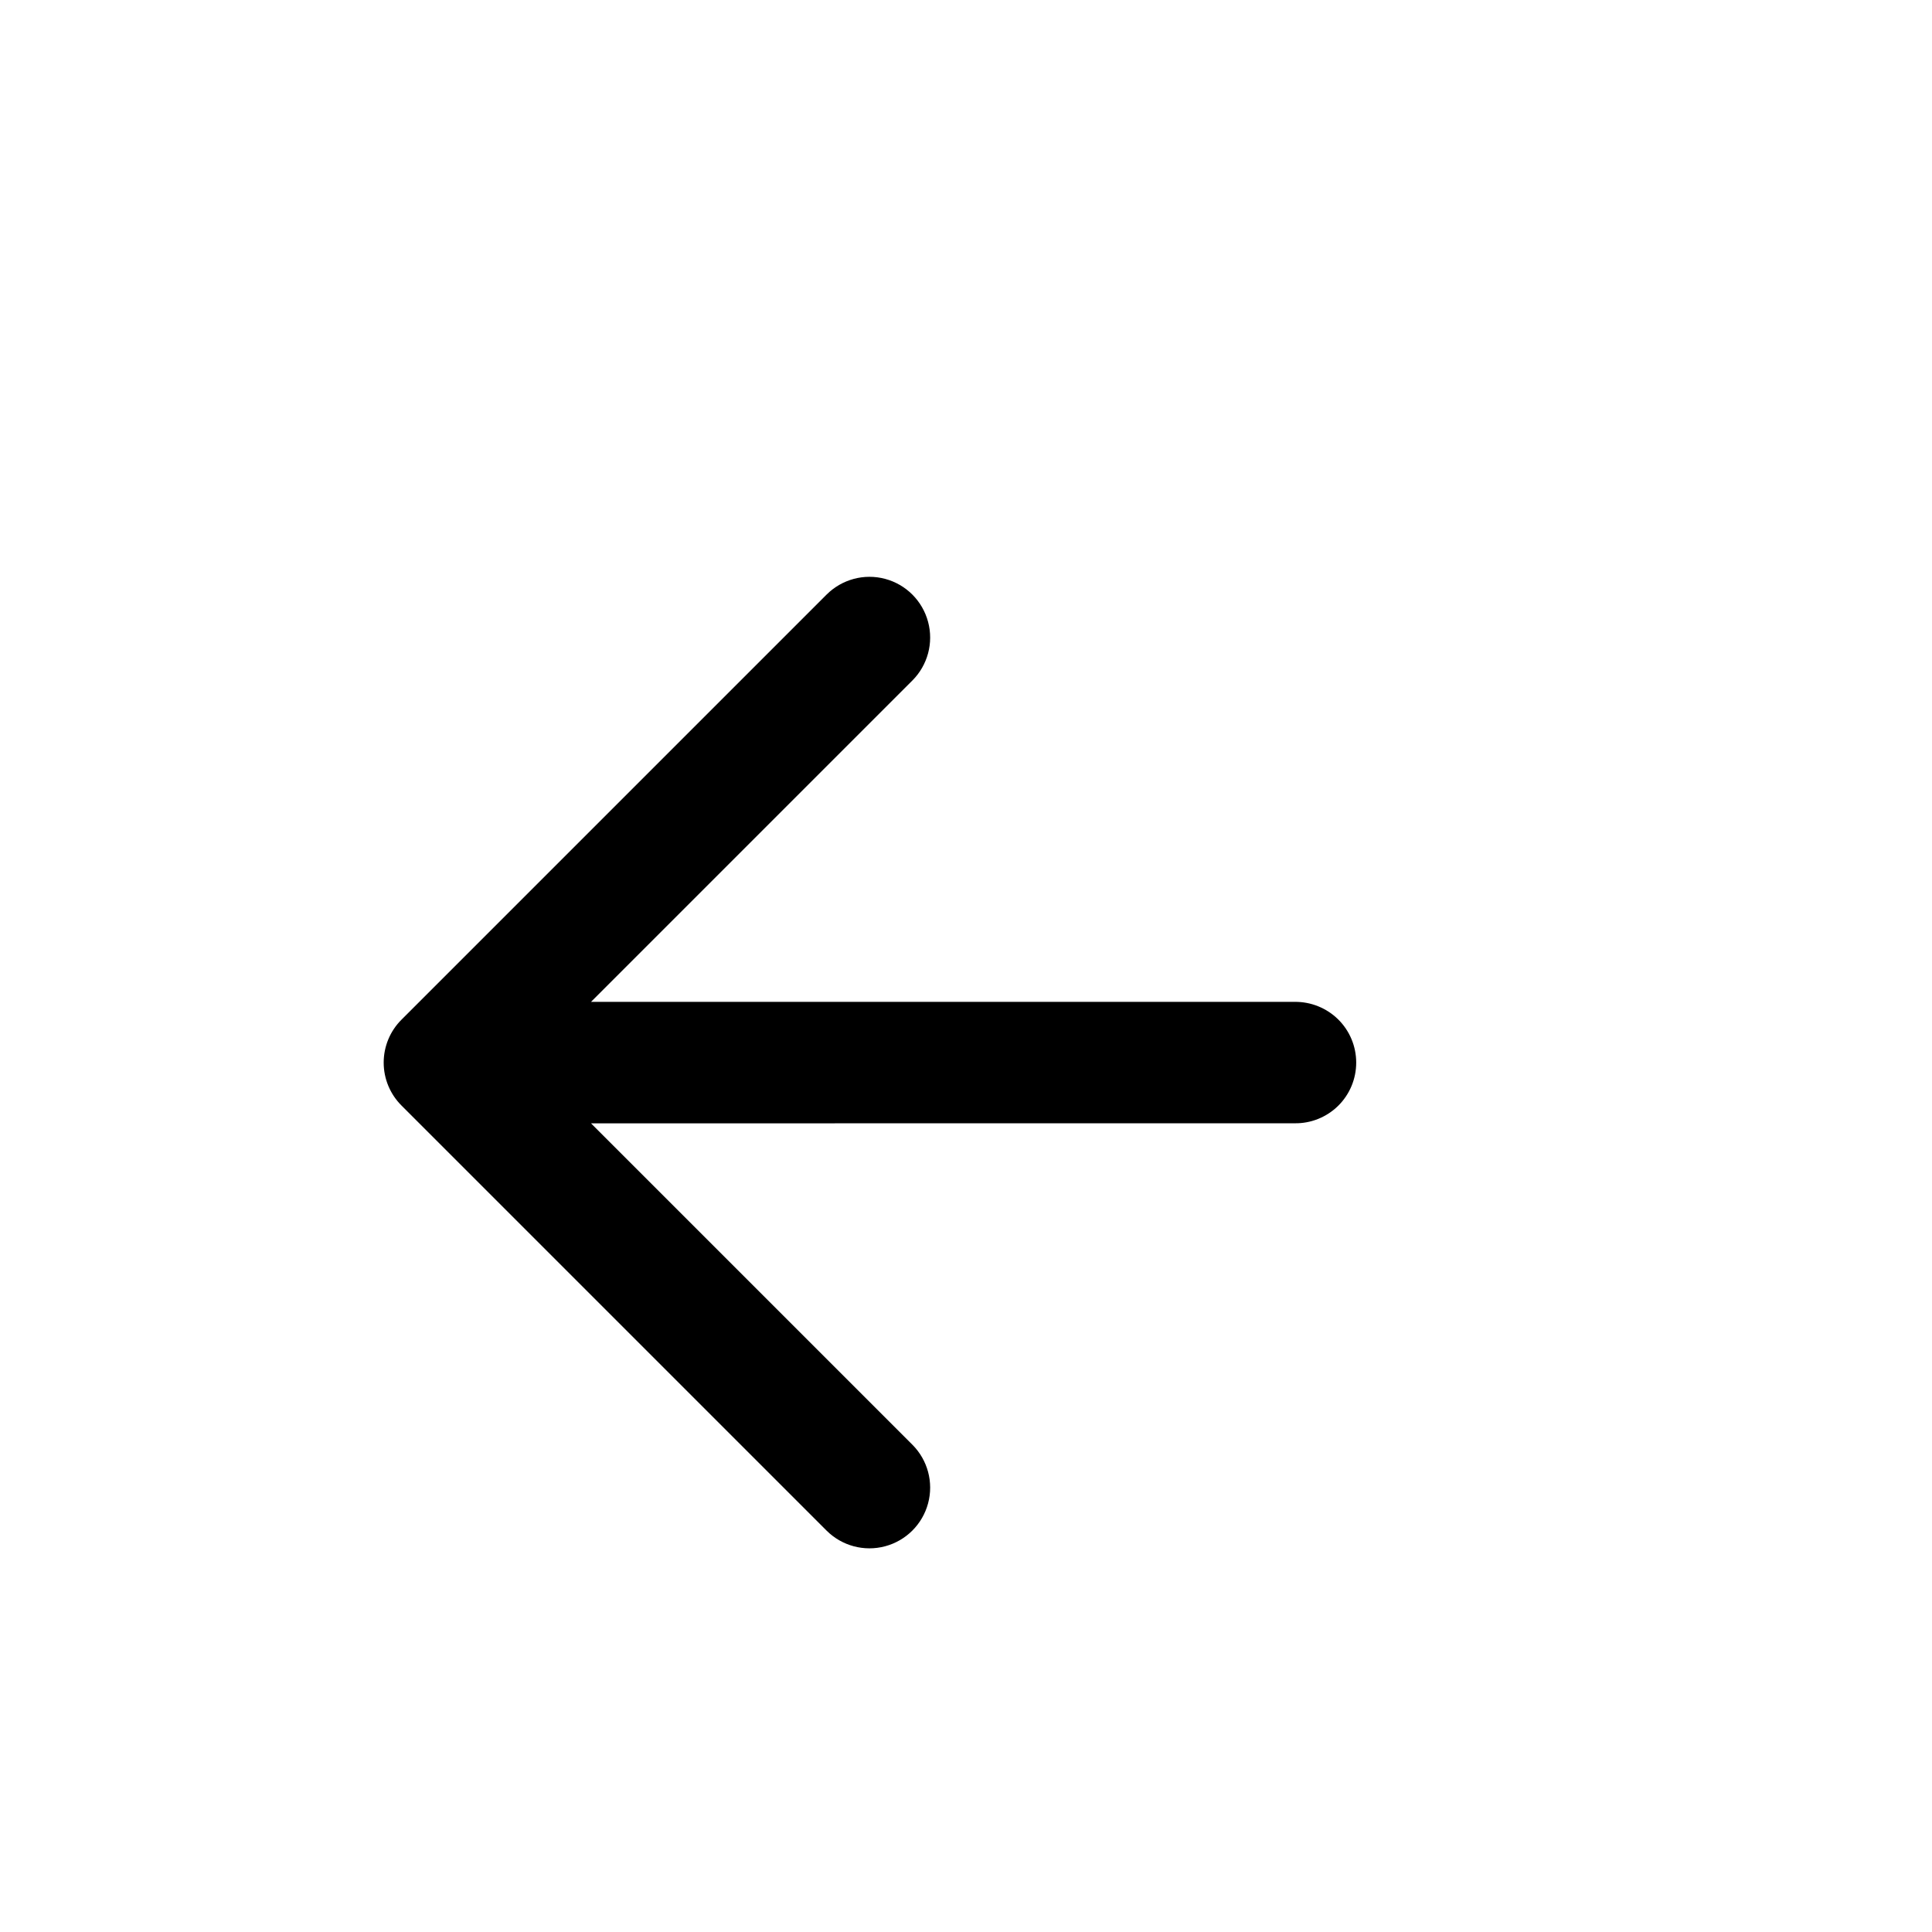 <svg width="32" height="32" viewBox="0 0 32 32" fill="none" xmlns="http://www.w3.org/2000/svg">
<g clip-path="url(#clip0_412_5484)">
<path d="M9.789 18.606L15.112 23.929C15.366 24.183 15.465 24.553 15.372 24.9C15.279 25.247 15.008 25.518 14.661 25.611C14.314 25.704 13.944 25.605 13.69 25.351L6.65 18.311C6.461 18.122 6.355 17.867 6.355 17.6C6.355 17.333 6.461 17.077 6.65 16.889L13.69 9.849C13.944 9.595 14.314 9.495 14.661 9.588C15.008 9.681 15.279 9.952 15.372 10.3C15.465 10.646 15.366 11.017 15.112 11.271L9.789 16.594L21.44 16.594C21.71 16.59 21.97 16.694 22.163 16.883C22.355 17.072 22.463 17.33 22.463 17.6C22.463 17.87 22.355 18.128 22.163 18.317C21.97 18.506 21.71 18.61 21.44 18.605L9.789 18.606Z" fill="black"/>
</g>
<defs>
<clipPath id="clip0_412_5484">
<rect width="22.628" height="22.628" fill="white" transform="matrix(0.707 0.707 0.707 -0.707 0 16)"/>
</clipPath>
</defs>
</svg>
